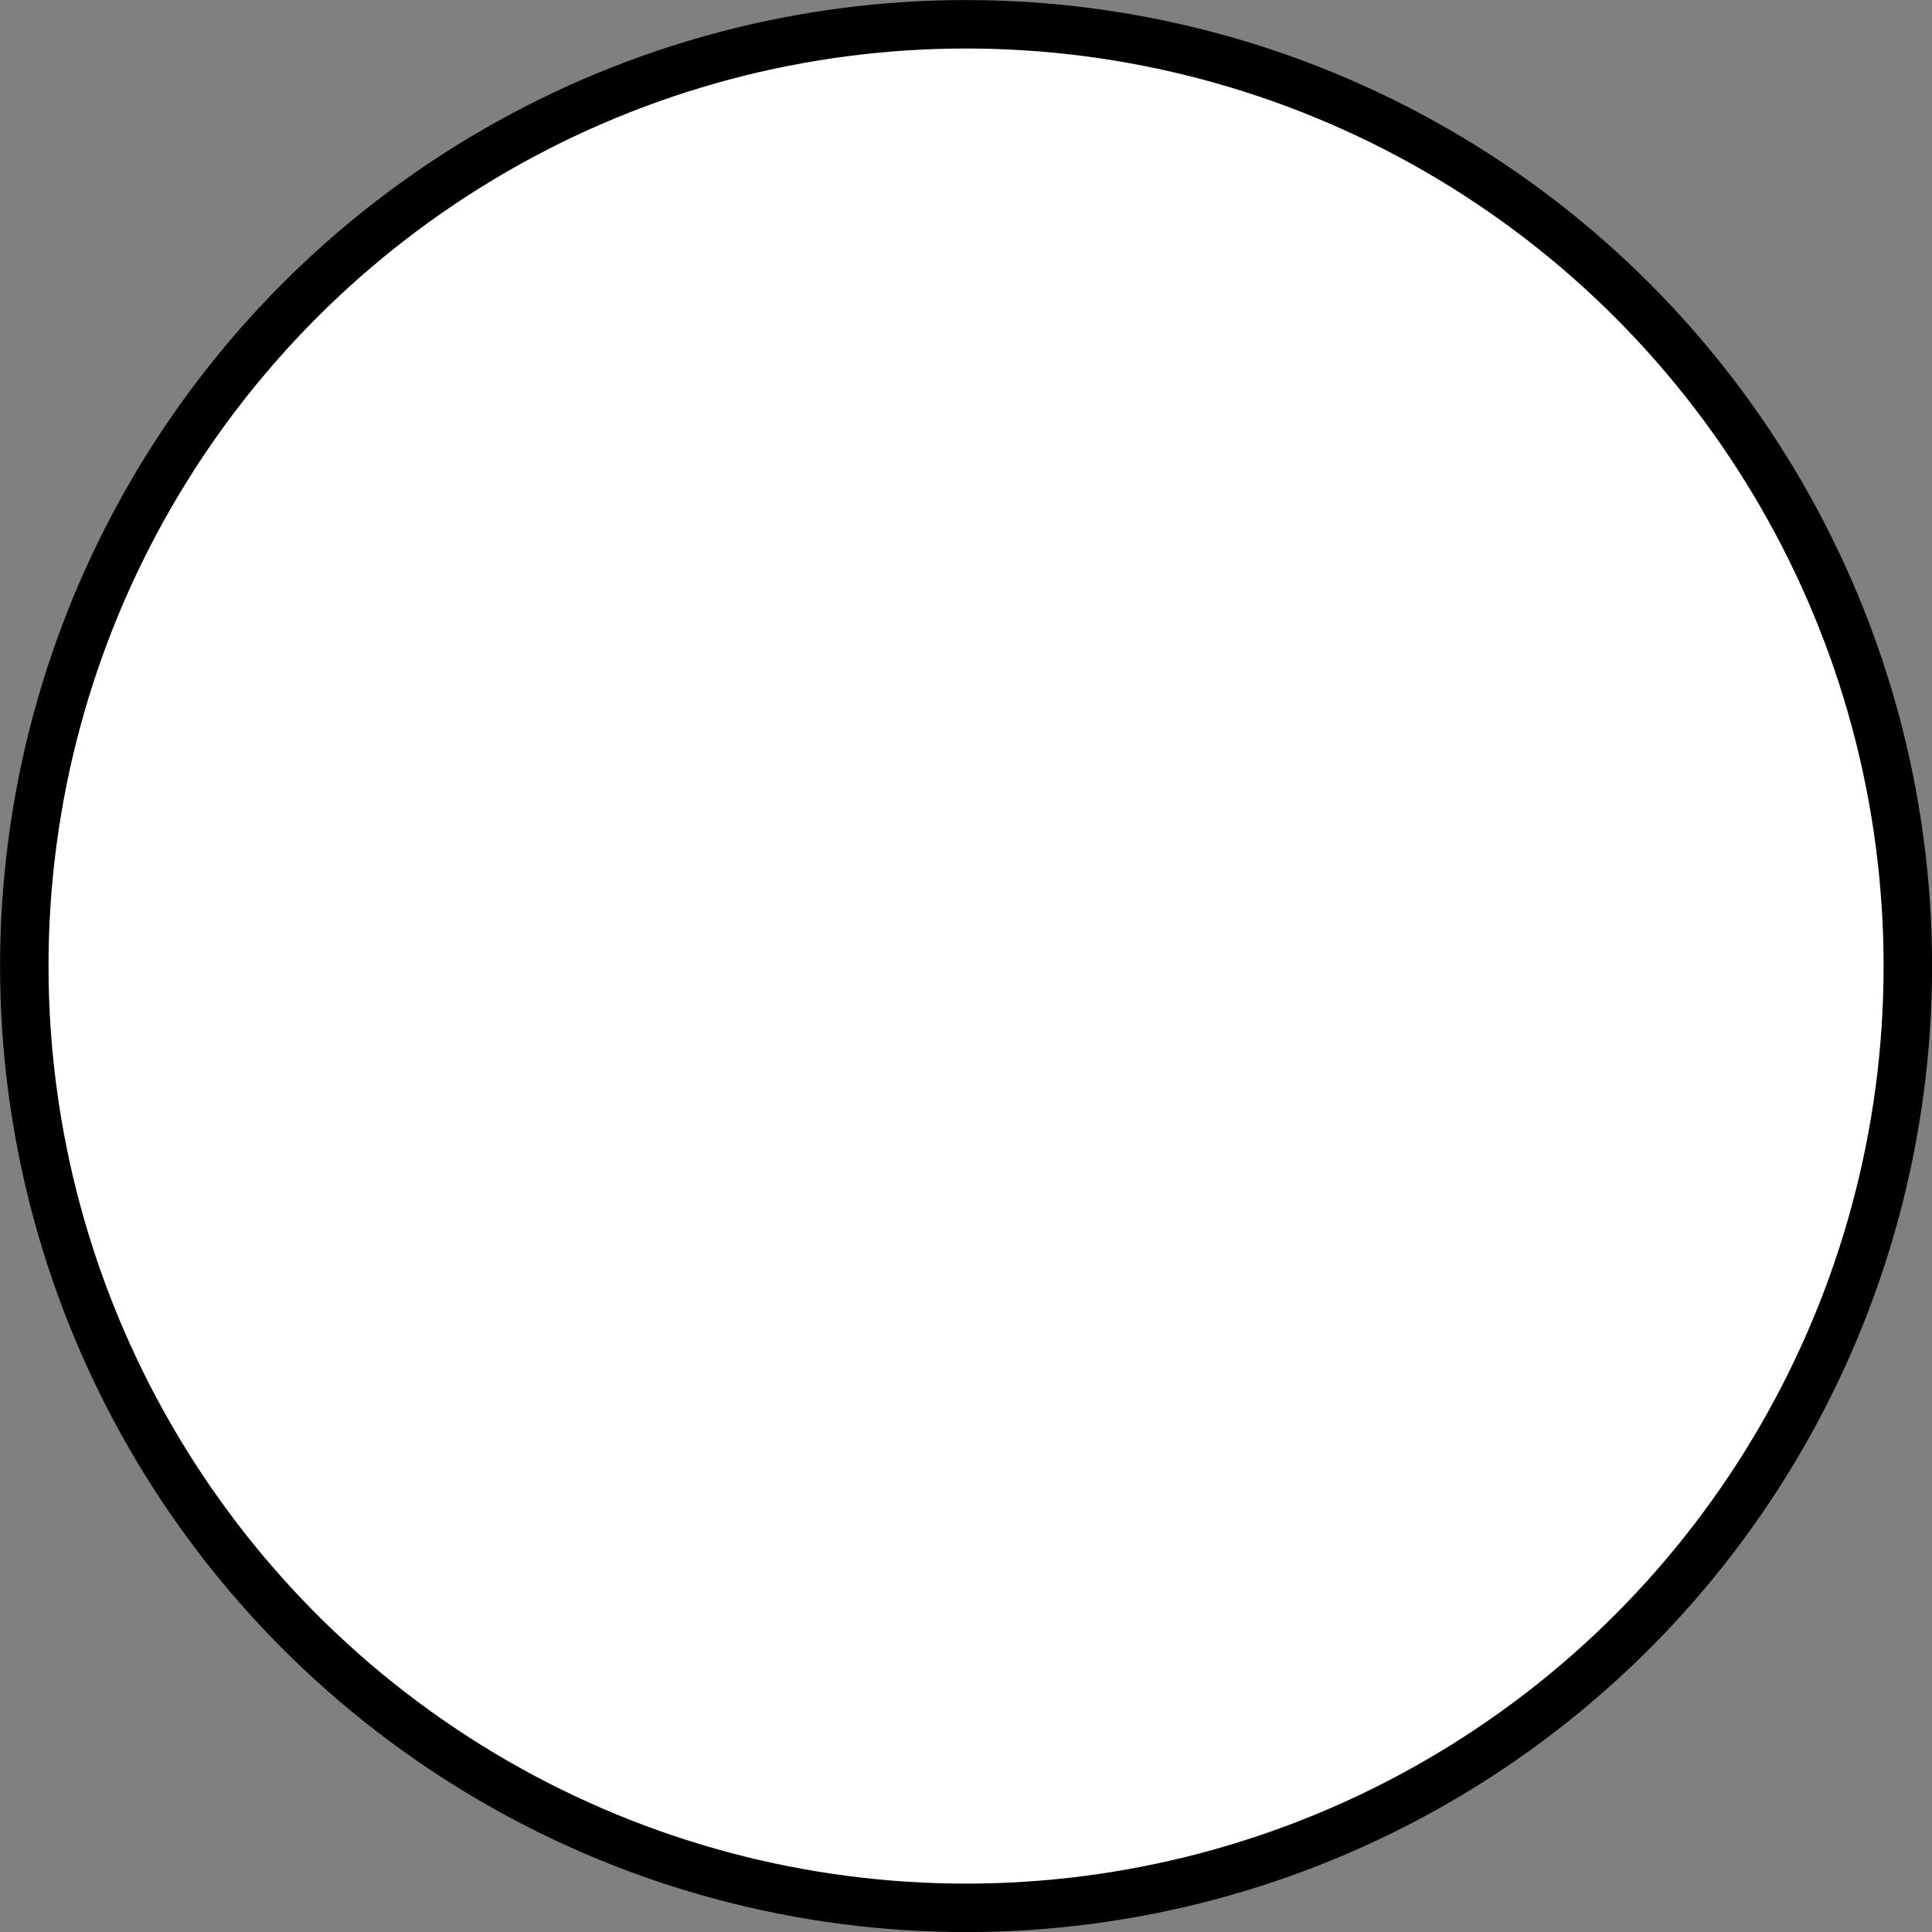 <svg id="Layer_1" data-name="Layer 1" xmlns="http://www.w3.org/2000/svg" viewBox="0 0 155.91 155.91"><rect x="0" y="0" width="155.91" height="155.91" fill="#808080" stroke="none"/><defs><style>.cls-1{fill:#fff;stroke:#000;stroke-miterlimit:10;stroke-width:3.91px;}</style></defs><title>blank_circle</title><circle class="cls-1" cx="77.96" cy="77.96" r="76"/></svg>
